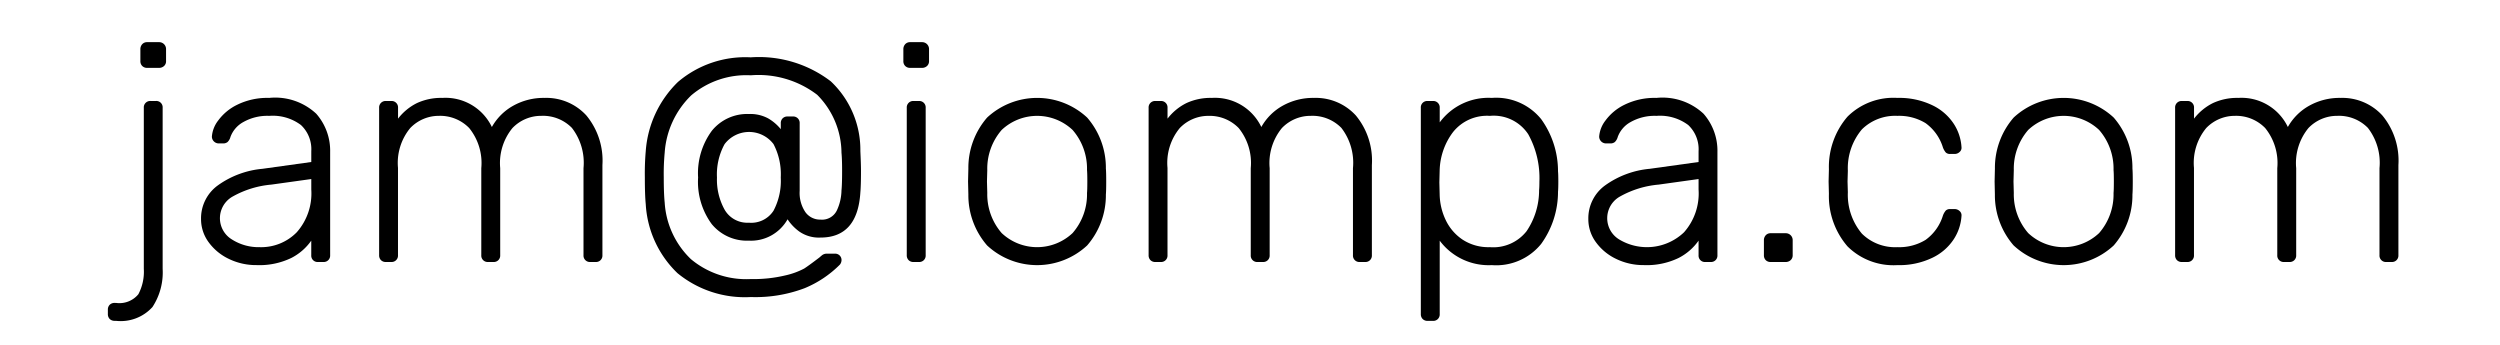 <svg xmlns="http://www.w3.org/2000/svg" viewBox="0 0 96.88 13.363"><title>jam_mail</title><g id="Layer_1" data-name="Layer 1"><path d="M4.252,12.362a.264.264,0,0,1-.072-.193v-.168a.26.26,0,0,1,.072-.191.266.266,0,0,1,.192-.072h.048a.951.951,0,0,0,.87-.336,1.863,1.863,0,0,0,.211-.983V4.178A.248.248,0,0,1,5.836,3.913h.203a.246.246,0,0,1,.264.264v6.24a2.443,2.443,0,0,1-.395,1.481,1.659,1.659,0,0,1-1.417.535H4.444A.266.266,0,0,1,4.252,12.362ZM5.512,2.557a.26.26,0,0,1-.072-.192V1.91a.282.282,0,0,1,.072-.198.248.248,0,0,1,.191-.078h.457a.267.267,0,0,1,.275.276v.456a.246.246,0,0,1-.078.192.279.279,0,0,1-.197.072h-.457A.258.258,0,0,1,5.512,2.557Z"/><path d="M8.871,10.034a2.06,2.06,0,0,1-.786-.648,1.502,1.502,0,0,1-.294-.9,1.574,1.574,0,0,1,.643-1.296,3.5,3.5,0,0,1,1.733-.648l1.896-.264V5.858a1.282,1.282,0,0,0-.402-1.014,1.823,1.823,0,0,0-1.23-.354,1.889,1.889,0,0,0-1.002.24,1.083,1.083,0,0,0-.498.576.424.424,0,0,1-.113.198.266.266,0,0,1-.174.054h-.168A.266.266,0,0,1,8.211,5.294a1.157,1.157,0,0,1,.24-.618,1.991,1.991,0,0,1,.744-.618,2.641,2.641,0,0,1,1.235-.264,2.331,2.331,0,0,1,1.824.612,2.17,2.17,0,0,1,.54,1.488V9.889a.248.248,0,0,1-.264.264h-.204a.246.246,0,0,1-.264-.264v-.564a2.12,2.12,0,0,1-.774.672,2.841,2.841,0,0,1-1.35.276A2.401,2.401,0,0,1,8.871,10.034Zm2.628-1.032a2.271,2.271,0,0,0,.564-1.656V6.938l-1.549.216a3.716,3.716,0,0,0-1.487.456.962.962,0,0,0-.042,1.668,1.925,1.925,0,0,0,1.074.3A1.93,1.93,0,0,0,11.499,9.002Z"/><path d="M14.764,10.082a.262.262,0,0,1-.072-.192V4.178a.249.249,0,0,1,.265-.264h.204a.248.248,0,0,1,.264.264v.42a2.112,2.112,0,0,1,.726-.6,2.219,2.219,0,0,1,.99-.204,1.991,1.991,0,0,1,1.92,1.128,2.139,2.139,0,0,1,.822-.822,2.407,2.407,0,0,1,1.218-.306,2.101,2.101,0,0,1,1.62.678,2.743,2.743,0,0,1,.624,1.926V9.889a.248.248,0,0,1-.264.264h-.204a.248.248,0,0,1-.265-.264V6.517a2.21,2.21,0,0,0-.449-1.56,1.567,1.567,0,0,0-1.183-.468,1.535,1.535,0,0,0-1.122.474,2.139,2.139,0,0,0-.474,1.554V9.889a.248.248,0,0,1-.264.264h-.204a.248.248,0,0,1-.265-.264V6.517a2.153,2.153,0,0,0-.468-1.554,1.57,1.57,0,0,0-1.164-.474,1.535,1.535,0,0,0-1.122.474,2.12,2.12,0,0,0-.474,1.542V9.889a.248.248,0,0,1-.264.264h-.204A.26.26,0,0,1,14.764,10.082Z"/><path d="M26.254,10.586a4.013,4.013,0,0,1-1.23-2.676q-.035-.348-.035-1.044a9.899,9.899,0,0,1,.035-1.008,4.151,4.151,0,0,1,1.248-2.682,4.023,4.023,0,0,1,2.82-.954,4.577,4.577,0,0,1,3.103.93,3.647,3.647,0,0,1,1.146,2.706c.016.336.024.592.024.768,0,.392-.009.668-.024.828q-.108,1.753-1.548,1.752a1.326,1.326,0,0,1-.811-.228,1.807,1.807,0,0,1-.462-.48,1.628,1.628,0,0,1-1.5.828,1.764,1.764,0,0,1-1.439-.642,2.765,2.765,0,0,1-.528-1.806,2.77,2.77,0,0,1,.534-1.812,1.761,1.761,0,0,1,1.434-.648,1.458,1.458,0,0,1,.744.168,1.77,1.77,0,0,1,.492.42v-.228a.26.26,0,0,1,.072-.192.257.257,0,0,1,.191-.072h.204a.249.249,0,0,1,.265.264V7.394a1.33,1.33,0,0,0,.222.828.7.7,0,0,0,.582.288.637.637,0,0,0,.636-.354,1.902,1.902,0,0,0,.18-.774q.025-.24.024-.768,0-.456-.024-.696a3.207,3.207,0,0,0-.941-2.244,3.743,3.743,0,0,0-2.574-.756,3.301,3.301,0,0,0-2.31.78,3.413,3.413,0,0,0-1.026,2.22,8.724,8.724,0,0,0-.036.948q0,.636.036.984a3.316,3.316,0,0,0,1.014,2.19,3.341,3.341,0,0,0,2.322.774,5.303,5.303,0,0,0,1.35-.144,2.897,2.897,0,0,0,.721-.264c.124-.08.321-.224.594-.432.008-.008.038-.034.09-.078a.296.296,0,0,1,.198-.066h.312a.245.245,0,0,1,.252.252.288.288,0,0,1-.06.168,4.162,4.162,0,0,1-1.368.917,5.379,5.379,0,0,1-2.088.344A4.113,4.113,0,0,1,26.254,10.586Zm3.72-2.418a2.475,2.475,0,0,0,.282-1.29,2.507,2.507,0,0,0-.282-1.296,1.189,1.189,0,0,0-1.896.006,2.432,2.432,0,0,0-.294,1.29,2.394,2.394,0,0,0,.3,1.254,1.014,1.014,0,0,0,.936.498A1.027,1.027,0,0,0,29.974,8.168Z"/><path d="M35.079,2.557a.26.26,0,0,1-.072-.192V1.91a.282.282,0,0,1,.072-.198.248.248,0,0,1,.191-.078h.456a.267.267,0,0,1,.276.276v.456a.249.249,0,0,1-.078.192.279.279,0,0,1-.198.072h-.456A.258.258,0,0,1,35.079,2.557Zm.132,7.524a.262.262,0,0,1-.072-.192V4.178a.249.249,0,0,1,.265-.264h.204a.248.248,0,0,1,.264.264V9.889a.248.248,0,0,1-.264.264h-.204A.26.26,0,0,1,35.211,10.082Z"/><path d="M38.253,9.512a2.968,2.968,0,0,1-.727-1.974l-.012-.504.012-.504A2.969,2.969,0,0,1,38.253,4.556a2.846,2.846,0,0,1,3.876,0,2.964,2.964,0,0,1,.726,1.974c.008.08.013.248.013.504,0,.256-.005.424-.013.504A2.963,2.963,0,0,1,42.129,9.512a2.845,2.845,0,0,1-3.876,0Zm3.312-.48a2.283,2.283,0,0,0,.559-1.554q.012-.12.012-.444,0-.324-.012-.444a2.285,2.285,0,0,0-.559-1.554,2.002,2.002,0,0,0-2.748,0,2.289,2.289,0,0,0-.558,1.554l-.012.444.012.444a2.287,2.287,0,0,0,.558,1.554,2.002,2.002,0,0,0,2.748,0Z"/><path d="M44.583,10.082a.262.262,0,0,1-.072-.192V4.178a.249.249,0,0,1,.265-.264h.204a.248.248,0,0,1,.264.264v.42a2.112,2.112,0,0,1,.726-.6,2.219,2.219,0,0,1,.99-.204A1.991,1.991,0,0,1,48.879,4.922a2.139,2.139,0,0,1,.822-.822A2.407,2.407,0,0,1,50.919,3.794a2.101,2.101,0,0,1,1.62.678,2.743,2.743,0,0,1,.624,1.926V9.889a.248.248,0,0,1-.264.264h-.204a.248.248,0,0,1-.265-.264V6.517a2.21,2.21,0,0,0-.449-1.56,1.567,1.567,0,0,0-1.183-.468,1.536,1.536,0,0,0-1.122.474,2.139,2.139,0,0,0-.474,1.554V9.889a.248.248,0,0,1-.264.264h-.204a.248.248,0,0,1-.265-.264V6.517A2.153,2.153,0,0,0,48.003,4.964a1.57,1.57,0,0,0-1.164-.474,1.536,1.536,0,0,0-1.122.474,2.12,2.12,0,0,0-.474,1.542V9.889a.248.248,0,0,1-.264.264h-.204A.26.26,0,0,1,44.583,10.082Z"/><path d="M55.131,12.362a.264.264,0,0,1-.071-.193V4.178a.247.247,0,0,1,.264-.264h.204a.248.248,0,0,1,.264.264v.564a2.347,2.347,0,0,1,2.017-.948,2.242,2.242,0,0,1,1.914.822,3.451,3.451,0,0,1,.653,2.022c.008.08.012.212.012.396,0,.184-.004.316-.012.396a3.448,3.448,0,0,1-.653,2.022,2.241,2.241,0,0,1-1.914.822,2.366,2.366,0,0,1-2.017-.948V12.169a.249.249,0,0,1-.264.266h-.204A.265.265,0,0,1,55.131,12.362Zm4.026-3.402a2.825,2.825,0,0,0,.486-1.59c.008-.08.012-.192.012-.336a3.501,3.501,0,0,0-.432-1.83,1.599,1.599,0,0,0-1.488-.714,1.682,1.682,0,0,0-1.428.63,2.564,2.564,0,0,0-.517,1.482l-.012.468.012.468a2.403,2.403,0,0,0,.229.978,1.882,1.882,0,0,0,.647.762,1.827,1.827,0,0,0,1.068.3A1.64,1.64,0,0,0,59.157,8.96Z"/><path d="M62.631,10.034a2.06,2.06,0,0,1-.786-.648,1.502,1.502,0,0,1-.294-.9,1.574,1.574,0,0,1,.643-1.296,3.5,3.5,0,0,1,1.733-.648l1.896-.264V5.858A1.282,1.282,0,0,0,65.421,4.844a1.823,1.823,0,0,0-1.23-.354,1.889,1.889,0,0,0-1.002.24,1.083,1.083,0,0,0-.498.576.424.424,0,0,1-.113.198.266.266,0,0,1-.174.054h-.168a.266.266,0,0,1-.265-.264,1.157,1.157,0,0,1,.24-.618,1.991,1.991,0,0,1,.744-.618,2.641,2.641,0,0,1,1.235-.264,2.331,2.331,0,0,1,1.824.612,2.17,2.17,0,0,1,.54,1.488V9.889a.248.248,0,0,1-.264.264H66.087a.246.246,0,0,1-.264-.264v-.564a2.12,2.12,0,0,1-.774.672,2.841,2.841,0,0,1-1.35.276A2.401,2.401,0,0,1,62.631,10.034Zm2.628-1.032a2.271,2.271,0,0,0,.564-1.656V6.938l-1.549.216a3.716,3.716,0,0,0-1.487.456.962.962,0,0,0-.042,1.668,2.082,2.082,0,0,0,2.514-.276Z"/><path d="M68.427,10.082a.262.262,0,0,1-.072-.192V9.314a.282.282,0,0,1,.072-.198.248.248,0,0,1,.191-.078h.576a.267.267,0,0,1,.276.276V9.889a.251.251,0,0,1-.078.192.281.281,0,0,1-.198.072h-.576A.258.258,0,0,1,68.427,10.082Z"/><path d="M71.595,9.548a2.978,2.978,0,0,1-.721-2.034l-.012-.48.012-.48a2.978,2.978,0,0,1,.721-2.034,2.524,2.524,0,0,1,1.932-.726,2.961,2.961,0,0,1,1.35.282,2.038,2.038,0,0,1,.834.72,1.862,1.862,0,0,1,.301.906.212.212,0,0,1-.072.186.273.273,0,0,1-.192.078h-.168a.238.238,0,0,1-.174-.054.637.637,0,0,1-.114-.198,1.816,1.816,0,0,0-.672-.942,1.961,1.961,0,0,0-1.092-.282,1.832,1.832,0,0,0-1.374.522,2.334,2.334,0,0,0-.546,1.602l-.012.42.012.42a2.333,2.333,0,0,0,.546,1.602,1.832,1.832,0,0,0,1.374.522,1.961,1.961,0,0,0,1.092-.282,1.816,1.816,0,0,0,.672-.942.641.641,0,0,1,.114-.198.238.238,0,0,1,.174-.054h.168a.275.275,0,0,1,.192.078.213.213,0,0,1,.072.186,1.864,1.864,0,0,1-.301.906,2.037,2.037,0,0,1-.834.72,2.96,2.96,0,0,1-1.35.282A2.526,2.526,0,0,1,71.595,9.548Z"/><path d="M78.033,9.512a2.968,2.968,0,0,1-.727-1.974L77.295,7.034l.012-.504a2.969,2.969,0,0,1,.727-1.974,2.846,2.846,0,0,1,3.876,0,2.964,2.964,0,0,1,.726,1.974c.008.08.013.248.013.504,0,.256-.005.424-.013.504a2.963,2.963,0,0,1-.726,1.974,2.845,2.845,0,0,1-3.876,0Zm3.312-.48a2.283,2.283,0,0,0,.559-1.554q.012-.12.012-.444,0-.324-.012-.444a2.285,2.285,0,0,0-.559-1.554,2.002,2.002,0,0,0-2.748,0,2.289,2.289,0,0,0-.558,1.554l-.012.444.012.444a2.287,2.287,0,0,0,.558,1.554,2.002,2.002,0,0,0,2.748,0Z"/><path d="M84.362,10.082a.262.262,0,0,1-.072-.192V4.178a.249.249,0,0,1,.265-.264h.204a.248.248,0,0,1,.264.264v.42a2.112,2.112,0,0,1,.726-.6,2.219,2.219,0,0,1,.99-.204,1.991,1.991,0,0,1,1.92,1.128,2.139,2.139,0,0,1,.822-.822,2.407,2.407,0,0,1,1.218-.306,2.101,2.101,0,0,1,1.62.678,2.743,2.743,0,0,1,.624,1.926V9.889a.248.248,0,0,1-.264.264h-.204a.248.248,0,0,1-.265-.264V6.517a2.21,2.21,0,0,0-.449-1.56,1.567,1.567,0,0,0-1.183-.468,1.536,1.536,0,0,0-1.122.474,2.139,2.139,0,0,0-.474,1.554V9.889a.248.248,0,0,1-.264.264h-.204a.248.248,0,0,1-.265-.264V6.517a2.153,2.153,0,0,0-.468-1.554,1.57,1.57,0,0,0-1.164-.474,1.536,1.536,0,0,0-1.122.474,2.12,2.12,0,0,0-.474,1.542V9.889a.248.248,0,0,1-.264.264h-.204A.26.26,0,0,1,84.362,10.082Z"/></g></svg>